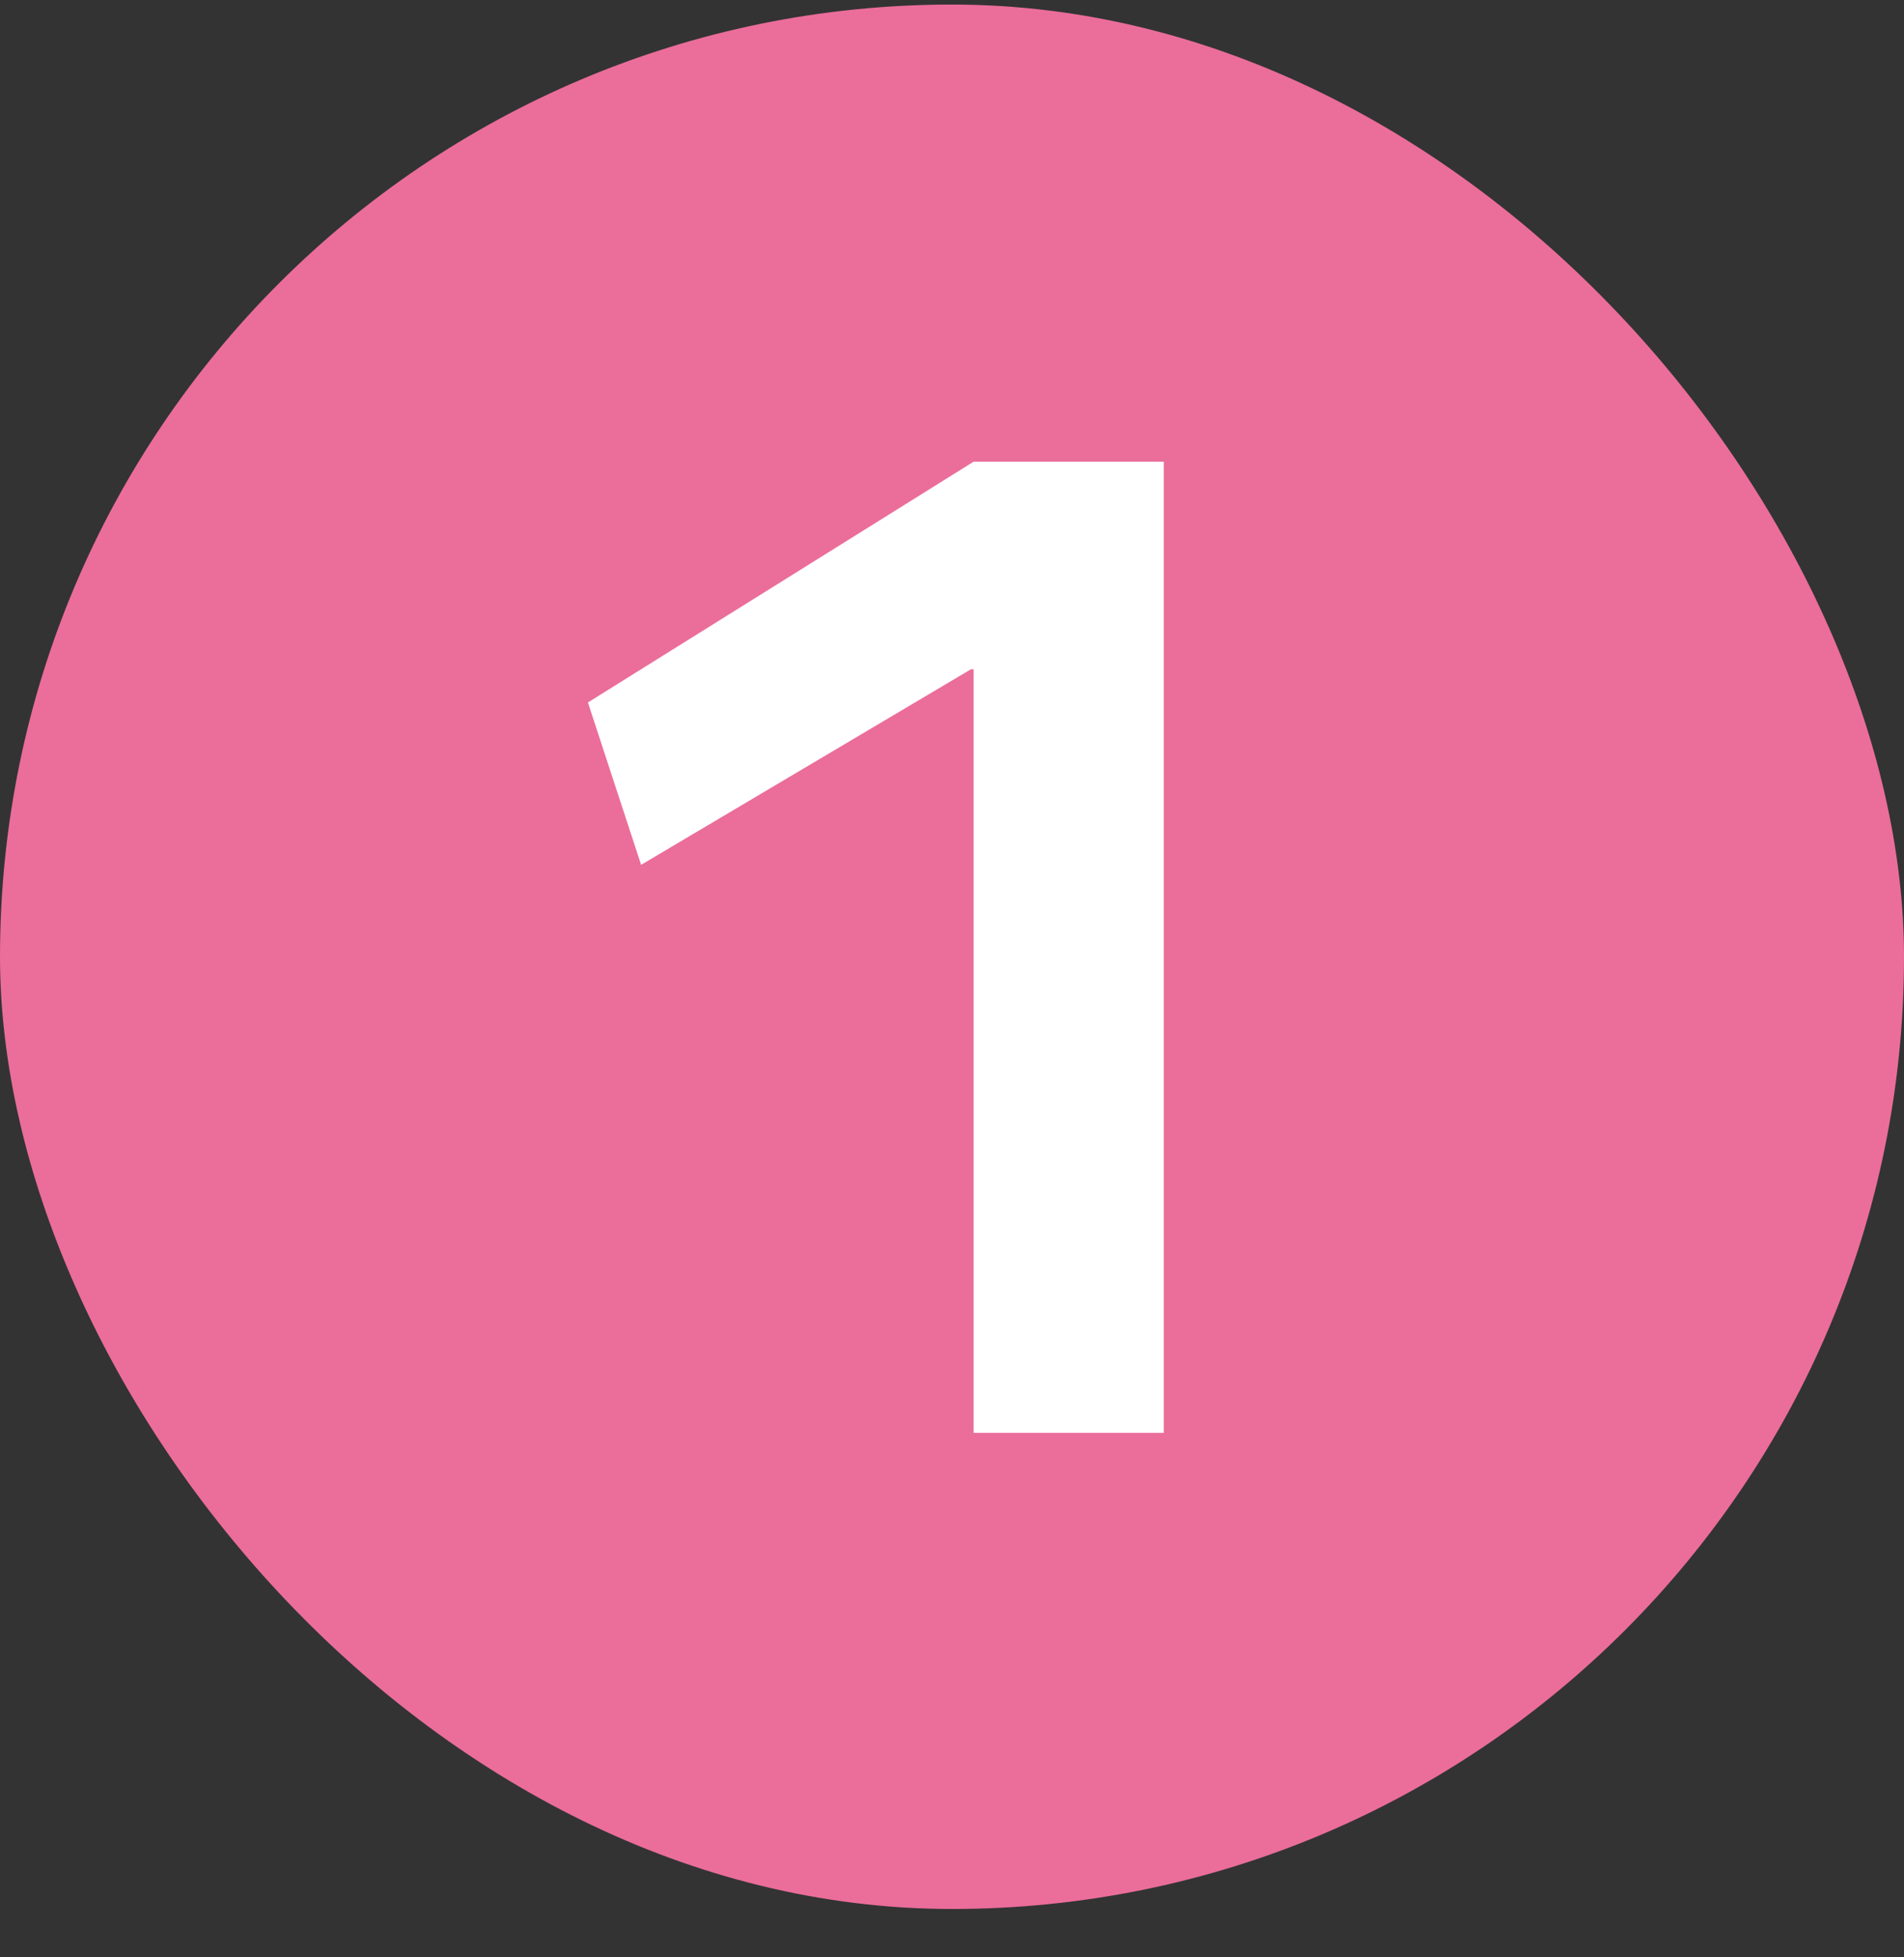 <svg width="36" height="37" viewBox="0 0 36 37" fill="none" xmlns="http://www.w3.org/2000/svg">
<rect x="0" y="0" width="36" height="37" fill="#333333" stroke="none"/>
<rect y="0.086" width="36" height="36" rx="18" fill="#EB6D9A"/>
<path d="M18.409 27.086V12.651H18.359L12.122 16.348L11.116 13.279L18.409 8.727H22.005V27.086H18.409Z" fill="white"/>
</svg>
